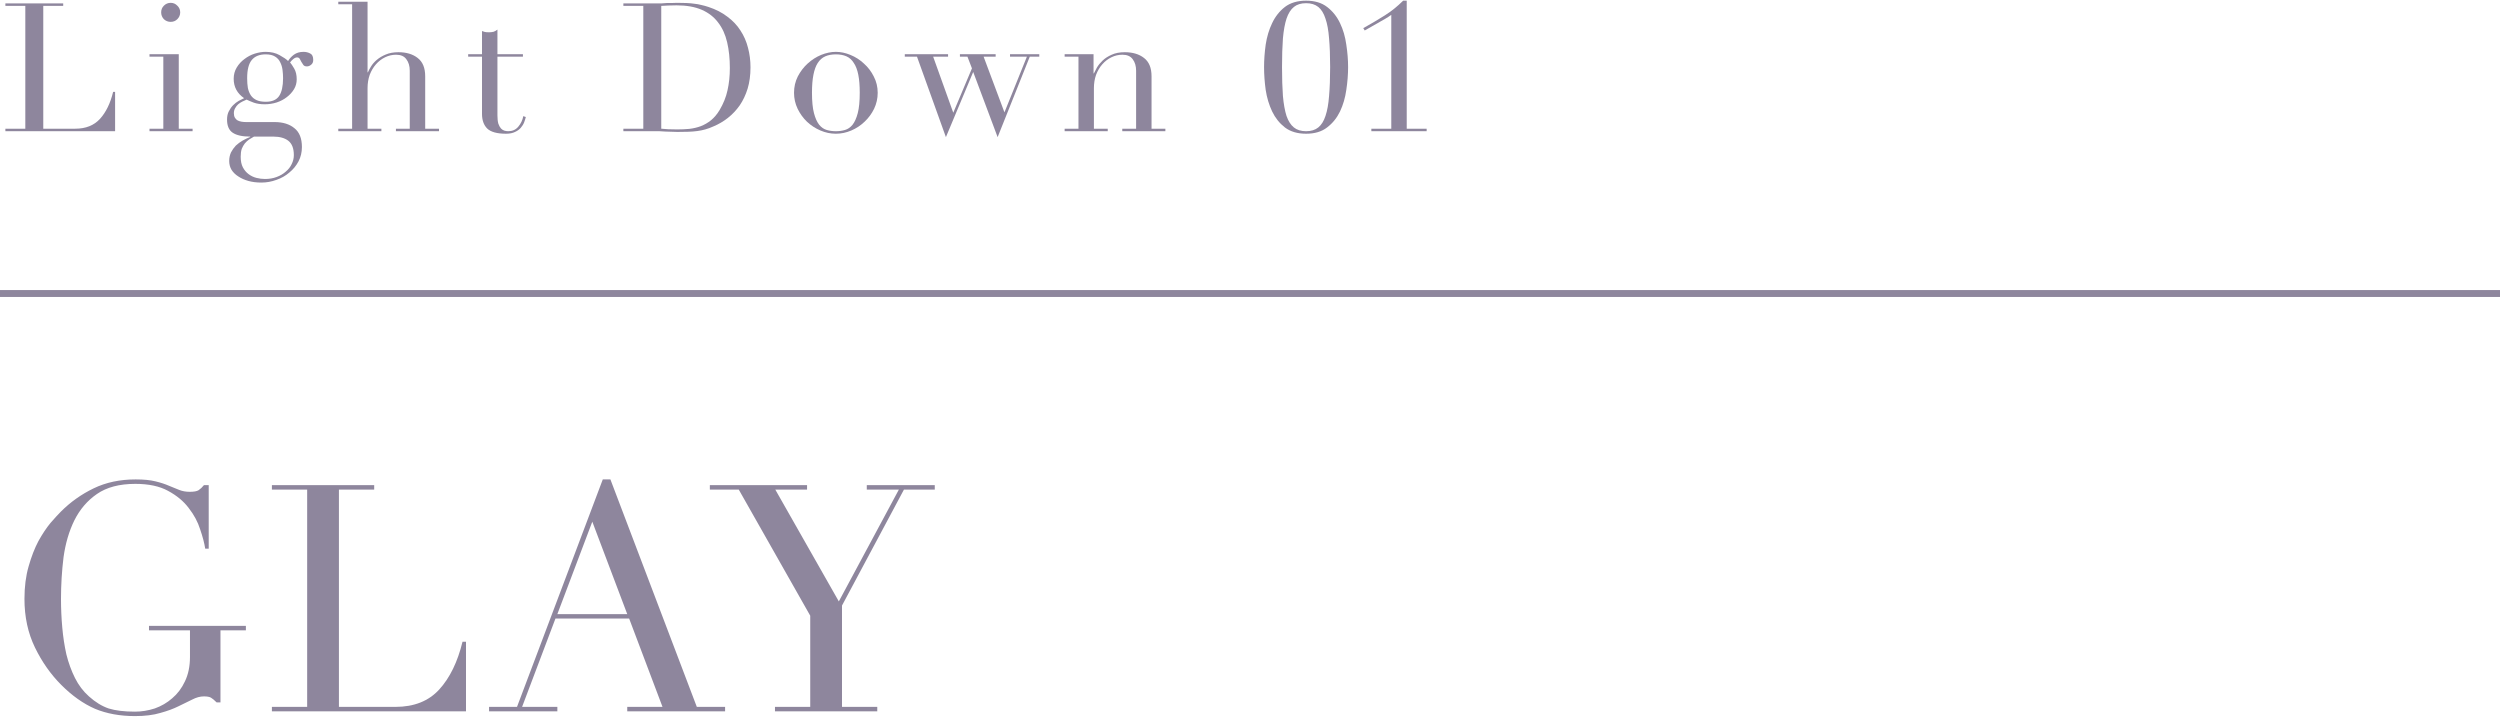 <svg width="362" height="104" viewBox="0 0 362 104" fill="none" xmlns="http://www.w3.org/2000/svg">
<path d="M112.216 102.356H117.322V89.154L106.972 70.892H102.786V70.248H116.862V70.892H112.262L121.462 87.084L130.156 70.892H125.51V70.248H135.354V70.892H130.892L121.922 87.682V102.356H127.028V103H112.216V102.356Z" fill="#8E869D"/>
<path d="M85.765 75.538L80.705 88.924H90.825L85.765 75.538ZM70.815 102.356H74.863L87.283 69.42H88.387L100.899 102.356H104.993V103H90.825V102.356H95.931L91.101 89.568H80.429L75.599 102.356H80.705V103H70.815V102.356Z" fill="#8E869D"/>
<path d="M39.371 102.356H44.477V70.892H39.371V70.248H54.183V70.892H49.077V102.356H57.265C59.964 102.356 62.08 101.513 63.613 99.826C65.146 98.139 66.266 95.839 66.971 92.926H67.477V103H39.371V102.356Z" fill="#8E869D"/>
<path d="M35.604 91.27H31.924V101.712H31.372C31.035 101.375 30.759 101.145 30.544 101.022C30.329 100.899 29.992 100.838 29.532 100.838C28.98 100.838 28.413 100.991 27.83 101.298C27.278 101.574 26.619 101.896 25.852 102.264C25.116 102.632 24.242 102.954 23.23 103.23C22.218 103.537 20.991 103.69 19.55 103.69C17.373 103.69 15.441 103.337 13.754 102.632C12.067 101.896 10.442 100.746 8.878 99.182C7.345 97.649 6.072 95.839 5.06 93.754C4.048 91.669 3.542 89.323 3.542 86.716C3.542 84.968 3.741 83.404 4.14 82.024C4.539 80.613 5.014 79.387 5.566 78.344C6.149 77.301 6.731 76.427 7.314 75.722C7.927 75.017 8.433 74.465 8.832 74.066C10.212 72.686 11.791 71.567 13.57 70.708C15.349 69.849 17.373 69.42 19.642 69.42C20.807 69.42 21.758 69.512 22.494 69.696C23.261 69.88 23.92 70.095 24.472 70.34C25.024 70.555 25.515 70.754 25.944 70.938C26.404 71.122 26.91 71.214 27.462 71.214C28.075 71.214 28.505 71.137 28.75 70.984C29.026 70.8 29.287 70.555 29.532 70.248H30.222V79.448H29.716C29.593 78.651 29.348 77.715 28.98 76.642C28.643 75.569 28.091 74.541 27.324 73.56C26.588 72.579 25.591 71.751 24.334 71.076C23.107 70.401 21.528 70.064 19.596 70.064C17.296 70.064 15.441 70.555 14.03 71.536C12.65 72.487 11.561 73.759 10.764 75.354C9.997 76.918 9.476 78.697 9.2 80.69C8.955 82.683 8.832 84.692 8.832 86.716C8.832 88.096 8.893 89.476 9.016 90.856C9.139 92.236 9.338 93.539 9.614 94.766C9.921 95.993 10.335 97.127 10.856 98.17C11.377 99.213 12.052 100.102 12.88 100.838C13.8 101.666 14.751 102.249 15.732 102.586C16.713 102.893 17.986 103.046 19.55 103.046C20.501 103.046 21.451 102.893 22.402 102.586C23.353 102.249 24.196 101.758 24.932 101.114C25.699 100.47 26.312 99.657 26.772 98.676C27.263 97.664 27.508 96.483 27.508 95.134V91.27H21.574V90.626H35.604V91.27Z" fill="#8E869D"/>
<path d="M198.572 18.636H201.458V2.152C201.198 2.343 200.904 2.533 200.574 2.724L197.61 4.414L197.402 4.076C198.546 3.435 199.586 2.819 200.522 2.23C201.458 1.641 202.342 0.93 203.174 0.098H203.694V18.636H206.58V19H198.572V18.636Z" fill="#8E869D"/>
<path d="M185.637 9.718C185.637 11.33 185.68 12.725 185.767 13.904C185.871 15.065 186.044 16.027 186.287 16.79C186.547 17.535 186.902 18.09 187.353 18.454C187.803 18.818 188.393 19 189.121 19C189.849 19 190.438 18.818 190.889 18.454C191.339 18.09 191.686 17.535 191.929 16.79C192.189 16.027 192.362 15.065 192.449 13.904C192.553 12.725 192.605 11.33 192.605 9.718C192.605 8.106 192.553 6.719 192.449 5.558C192.362 4.397 192.189 3.443 191.929 2.698C191.686 1.935 191.339 1.372 190.889 1.008C190.438 0.644 189.849 0.462 189.121 0.462C188.393 0.462 187.803 0.644 187.353 1.008C186.902 1.372 186.547 1.935 186.287 2.698C186.044 3.443 185.871 4.397 185.767 5.558C185.68 6.719 185.637 8.106 185.637 9.718ZM183.037 9.718C183.037 8.678 183.115 7.595 183.271 6.468C183.444 5.324 183.756 4.284 184.207 3.348C184.657 2.395 185.273 1.615 186.053 1.008C186.85 0.401 187.873 0.098 189.121 0.098C190.369 0.098 191.383 0.401 192.163 1.008C192.96 1.615 193.584 2.395 194.035 3.348C194.485 4.284 194.789 5.324 194.945 6.468C195.118 7.595 195.205 8.678 195.205 9.718C195.205 10.775 195.118 11.876 194.945 13.02C194.789 14.147 194.485 15.187 194.035 16.14C193.584 17.076 192.96 17.847 192.163 18.454C191.383 19.061 190.369 19.364 189.121 19.364C187.873 19.364 186.85 19.061 186.053 18.454C185.273 17.847 184.657 17.076 184.207 16.14C183.756 15.187 183.444 14.147 183.271 13.02C183.115 11.876 183.037 10.775 183.037 9.718Z" fill="#8E869D"/>
<path d="M154.16 18.636H156.162V8.21H154.16V7.846H158.346V10.628H158.398C158.502 10.403 158.649 10.117 158.84 9.77C159.048 9.423 159.325 9.085 159.672 8.756C160.018 8.427 160.452 8.149 160.972 7.924C161.492 7.681 162.124 7.56 162.87 7.56C164.014 7.56 164.941 7.837 165.652 8.392C166.38 8.947 166.744 9.831 166.744 11.044V18.636H168.746V19H162.506V18.636H164.508V10.238C164.508 9.562 164.343 9.007 164.014 8.574C163.702 8.141 163.208 7.924 162.532 7.924C161.977 7.924 161.448 8.045 160.946 8.288C160.443 8.531 160.001 8.869 159.62 9.302C159.238 9.735 158.935 10.247 158.71 10.836C158.502 11.425 158.398 12.067 158.398 12.76V18.636H160.4V19H154.16V18.636Z" fill="#8E869D"/>
<path d="M131.014 7.846H137.28V8.21H135.122L138.034 16.322L140.738 9.9L140.088 8.21H138.996V7.846H144.17V8.21H142.428L145.444 16.27L148.694 8.21H146.25V7.846H150.488V8.21H149.11L144.456 19.858L140.92 10.42L136.968 19.858L132.782 8.21H131.014V7.846Z" fill="#8E869D"/>
<path d="M117.575 13.436C117.575 14.667 117.67 15.646 117.861 16.374C118.051 17.102 118.303 17.665 118.615 18.064C118.927 18.445 119.291 18.697 119.707 18.818C120.123 18.939 120.565 19 121.033 19C121.501 19 121.943 18.939 122.359 18.818C122.775 18.697 123.139 18.445 123.451 18.064C123.763 17.665 124.014 17.102 124.205 16.374C124.395 15.646 124.491 14.667 124.491 13.436C124.491 12.396 124.421 11.529 124.283 10.836C124.144 10.125 123.927 9.553 123.633 9.12C123.355 8.669 123 8.349 122.567 8.158C122.133 7.967 121.622 7.872 121.033 7.872C120.443 7.872 119.932 7.967 119.499 8.158C119.065 8.349 118.701 8.669 118.407 9.12C118.129 9.553 117.921 10.125 117.783 10.836C117.644 11.529 117.575 12.396 117.575 13.436ZM114.975 13.436C114.975 12.587 115.157 11.798 115.521 11.07C115.902 10.342 116.379 9.718 116.951 9.198C117.54 8.661 118.19 8.245 118.901 7.95C119.629 7.655 120.339 7.508 121.033 7.508C121.726 7.508 122.428 7.655 123.139 7.95C123.867 8.245 124.517 8.661 125.089 9.198C125.678 9.718 126.155 10.342 126.519 11.07C126.9 11.798 127.091 12.587 127.091 13.436C127.091 14.251 126.917 15.022 126.571 15.75C126.224 16.461 125.765 17.085 125.193 17.622C124.638 18.159 123.997 18.584 123.269 18.896C122.541 19.208 121.795 19.364 121.033 19.364C120.27 19.364 119.525 19.208 118.797 18.896C118.069 18.584 117.419 18.159 116.847 17.622C116.292 17.085 115.841 16.461 115.495 15.75C115.148 15.022 114.975 14.251 114.975 13.436Z" fill="#8E869D"/>
<path d="M95.75 18.636C96.044 18.671 96.382 18.697 96.764 18.714C97.162 18.731 97.596 18.74 98.064 18.74C98.653 18.74 99.234 18.714 99.806 18.662C100.395 18.593 100.95 18.463 101.47 18.272C102.007 18.064 102.501 17.778 102.952 17.414C103.42 17.033 103.836 16.539 104.2 15.932C104.754 14.996 105.136 14.043 105.344 13.072C105.569 12.084 105.682 11.009 105.682 9.848C105.682 8.479 105.552 7.239 105.292 6.13C105.032 5.003 104.598 4.05 103.992 3.27C103.402 2.473 102.614 1.857 101.626 1.424C100.638 0.991 99.416 0.774 97.96 0.774C97.526 0.774 97.128 0.783 96.764 0.8C96.417 0.817 96.079 0.835 95.75 0.852V18.636ZM90.264 18.636H93.15V0.852H90.264V0.488H95.1C95.342 0.488 95.585 0.488 95.828 0.488C96.07 0.471 96.313 0.453 96.556 0.436C96.798 0.436 97.041 0.436 97.284 0.436C97.526 0.419 97.769 0.41 98.012 0.41C98.532 0.41 98.991 0.419 99.39 0.436C99.806 0.453 100.187 0.488 100.534 0.54C100.898 0.575 101.236 0.635 101.548 0.722C101.877 0.791 102.224 0.887 102.588 1.008C103.645 1.355 104.555 1.823 105.318 2.412C106.098 2.984 106.73 3.651 107.216 4.414C107.718 5.177 108.082 6.009 108.308 6.91C108.55 7.811 108.672 8.756 108.672 9.744C108.672 10.888 108.533 11.919 108.256 12.838C107.978 13.739 107.597 14.545 107.112 15.256C106.626 15.949 106.054 16.556 105.396 17.076C104.754 17.579 104.061 17.986 103.316 18.298C102.9 18.489 102.501 18.636 102.12 18.74C101.756 18.844 101.374 18.922 100.976 18.974C100.594 19.026 100.17 19.061 99.702 19.078C99.234 19.095 98.696 19.104 98.09 19.104C97.83 19.104 97.552 19.095 97.258 19.078C96.963 19.078 96.668 19.069 96.374 19.052C96.079 19.035 95.784 19.017 95.49 19C95.212 19 94.944 19 94.684 19H90.264V18.636Z" fill="#8E869D"/>
<path d="M67.791 7.846H69.793V4.492C69.932 4.544 70.062 4.587 70.183 4.622C70.304 4.657 70.512 4.674 70.807 4.674C71.067 4.674 71.292 4.648 71.483 4.596C71.674 4.527 71.856 4.423 72.029 4.284V7.846H75.721V8.21H72.029V16.712C72.029 17.197 72.072 17.596 72.159 17.908C72.263 18.203 72.393 18.437 72.549 18.61C72.705 18.766 72.87 18.87 73.043 18.922C73.234 18.974 73.416 19 73.589 19C74.196 19 74.681 18.783 75.045 18.35C75.426 17.899 75.669 17.388 75.773 16.816L76.137 16.946C76.085 17.171 76.007 17.423 75.903 17.7C75.799 17.977 75.634 18.246 75.409 18.506C75.201 18.749 74.924 18.948 74.577 19.104C74.23 19.277 73.797 19.364 73.277 19.364C71.977 19.364 71.067 19.113 70.547 18.61C70.044 18.107 69.793 17.397 69.793 16.478V8.21H67.791V7.846Z" fill="#8E869D"/>
<path d="M48.984 18.636H50.986V0.618H48.984V0.254H53.222V10.472H53.274C53.361 10.247 53.508 9.969 53.716 9.64C53.924 9.293 54.202 8.973 54.548 8.678C54.912 8.366 55.346 8.106 55.848 7.898C56.368 7.673 56.984 7.56 57.694 7.56C58.838 7.56 59.766 7.837 60.476 8.392C61.204 8.947 61.568 9.831 61.568 11.044V18.636H63.57V19H57.33V18.636H59.332V10.238C59.332 9.562 59.168 9.007 58.838 8.574C58.526 8.141 58.032 7.924 57.356 7.924C56.802 7.924 56.273 8.045 55.77 8.288C55.268 8.531 54.826 8.869 54.444 9.302C54.063 9.735 53.76 10.247 53.534 10.836C53.326 11.425 53.222 12.067 53.222 12.76V18.636H55.224V19H48.984V18.636Z" fill="#8E869D"/>
<path d="M36.776 19.78C36.551 19.919 36.317 20.057 36.074 20.196C35.849 20.352 35.641 20.543 35.45 20.768C35.277 20.993 35.129 21.253 35.008 21.548C34.904 21.86 34.852 22.241 34.852 22.692C34.852 23.316 34.956 23.827 35.164 24.226C35.389 24.642 35.667 24.971 35.996 25.214C36.343 25.474 36.724 25.656 37.14 25.76C37.556 25.864 37.963 25.916 38.362 25.916C38.986 25.916 39.549 25.821 40.052 25.63C40.572 25.439 41.014 25.179 41.378 24.85C41.759 24.538 42.045 24.174 42.236 23.758C42.444 23.342 42.548 22.909 42.548 22.458C42.548 21.487 42.279 20.794 41.742 20.378C41.222 19.979 40.503 19.78 39.584 19.78H36.776ZM40.988 11.33C40.988 10.931 40.962 10.533 40.91 10.134C40.858 9.718 40.745 9.345 40.572 9.016C40.416 8.669 40.165 8.392 39.818 8.184C39.489 7.976 39.038 7.872 38.466 7.872C37.582 7.872 36.915 8.141 36.464 8.678C36.013 9.215 35.788 10.099 35.788 11.33C35.788 11.85 35.823 12.318 35.892 12.734C35.979 13.15 36.126 13.514 36.334 13.826C36.542 14.121 36.819 14.346 37.166 14.502C37.513 14.658 37.955 14.736 38.492 14.736C39.393 14.736 40.035 14.459 40.416 13.904C40.797 13.332 40.988 12.474 40.988 11.33ZM32.876 17.31C32.876 16.842 32.963 16.443 33.136 16.114C33.309 15.767 33.517 15.473 33.76 15.23C34.02 14.97 34.289 14.762 34.566 14.606C34.861 14.45 35.121 14.32 35.346 14.216C34.341 13.523 33.838 12.587 33.838 11.408C33.838 10.801 33.985 10.255 34.28 9.77C34.575 9.285 34.947 8.877 35.398 8.548C35.849 8.201 36.343 7.941 36.88 7.768C37.435 7.595 37.963 7.508 38.466 7.508C39.246 7.508 39.913 7.664 40.468 7.976C41.04 8.288 41.456 8.574 41.716 8.834C41.907 8.505 42.184 8.201 42.548 7.924C42.929 7.647 43.397 7.508 43.952 7.508C44.299 7.508 44.619 7.586 44.914 7.742C45.209 7.881 45.356 8.193 45.356 8.678C45.356 8.99 45.252 9.224 45.044 9.38C44.853 9.536 44.654 9.614 44.446 9.614C44.203 9.614 44.03 9.545 43.926 9.406C43.822 9.267 43.727 9.12 43.64 8.964C43.571 8.808 43.493 8.661 43.406 8.522C43.319 8.383 43.189 8.314 43.016 8.314C42.843 8.314 42.661 8.392 42.47 8.548C42.297 8.687 42.141 8.851 42.002 9.042C42.158 9.215 42.357 9.51 42.6 9.926C42.843 10.342 42.964 10.862 42.964 11.486C42.964 12.006 42.834 12.483 42.574 12.916C42.314 13.349 41.967 13.731 41.534 14.06C41.118 14.389 40.624 14.649 40.052 14.84C39.497 15.013 38.925 15.1 38.336 15.1C37.729 15.1 37.201 15.022 36.75 14.866C36.299 14.693 35.953 14.545 35.71 14.424C35.519 14.511 35.311 14.606 35.086 14.71C34.878 14.814 34.679 14.944 34.488 15.1C34.315 15.256 34.167 15.447 34.046 15.672C33.925 15.88 33.864 16.123 33.864 16.4C33.864 16.66 33.916 16.877 34.02 17.05C34.124 17.223 34.254 17.353 34.41 17.44C34.583 17.527 34.774 17.587 34.982 17.622C35.19 17.657 35.407 17.674 35.632 17.674H39.74C40.953 17.674 41.915 17.969 42.626 18.558C43.354 19.13 43.718 20.04 43.718 21.288C43.718 22.051 43.553 22.744 43.224 23.368C42.895 23.992 42.453 24.529 41.898 24.98C41.361 25.448 40.737 25.803 40.026 26.046C39.315 26.306 38.587 26.436 37.842 26.436C37.166 26.436 36.542 26.358 35.97 26.202C35.415 26.046 34.93 25.829 34.514 25.552C34.098 25.292 33.769 24.971 33.526 24.59C33.301 24.209 33.188 23.784 33.188 23.316C33.188 22.865 33.275 22.449 33.448 22.068C33.639 21.704 33.873 21.375 34.15 21.08C34.445 20.803 34.774 20.56 35.138 20.352C35.502 20.144 35.866 19.971 36.23 19.832V19.78C35.086 19.78 34.237 19.589 33.682 19.208C33.145 18.844 32.876 18.211 32.876 17.31Z" fill="#8E869D"/>
<path d="M23.337 1.788C23.337 1.407 23.467 1.086 23.727 0.826C24.004 0.549 24.334 0.41 24.715 0.41C25.096 0.41 25.417 0.549 25.677 0.826C25.954 1.086 26.093 1.407 26.093 1.788C26.093 2.169 25.954 2.499 25.677 2.776C25.417 3.036 25.096 3.166 24.715 3.166C24.334 3.166 24.004 3.036 23.727 2.776C23.467 2.499 23.337 2.169 23.337 1.788ZM21.647 18.636H23.649V8.21H21.647V7.846H25.885V18.636H27.887V19H21.647V18.636Z" fill="#8E869D"/>
<path d="M0.78 18.636H3.666V0.852H0.78V0.488H9.152V0.852H6.266V18.636H10.894C12.419 18.636 13.615 18.159 14.482 17.206C15.348 16.253 15.981 14.953 16.38 13.306H16.666V19H0.78V18.636Z" fill="#8E869D"/>
<path d="M362 42V43H0V42H362Z" fill="#8E869D"/>
</svg>
